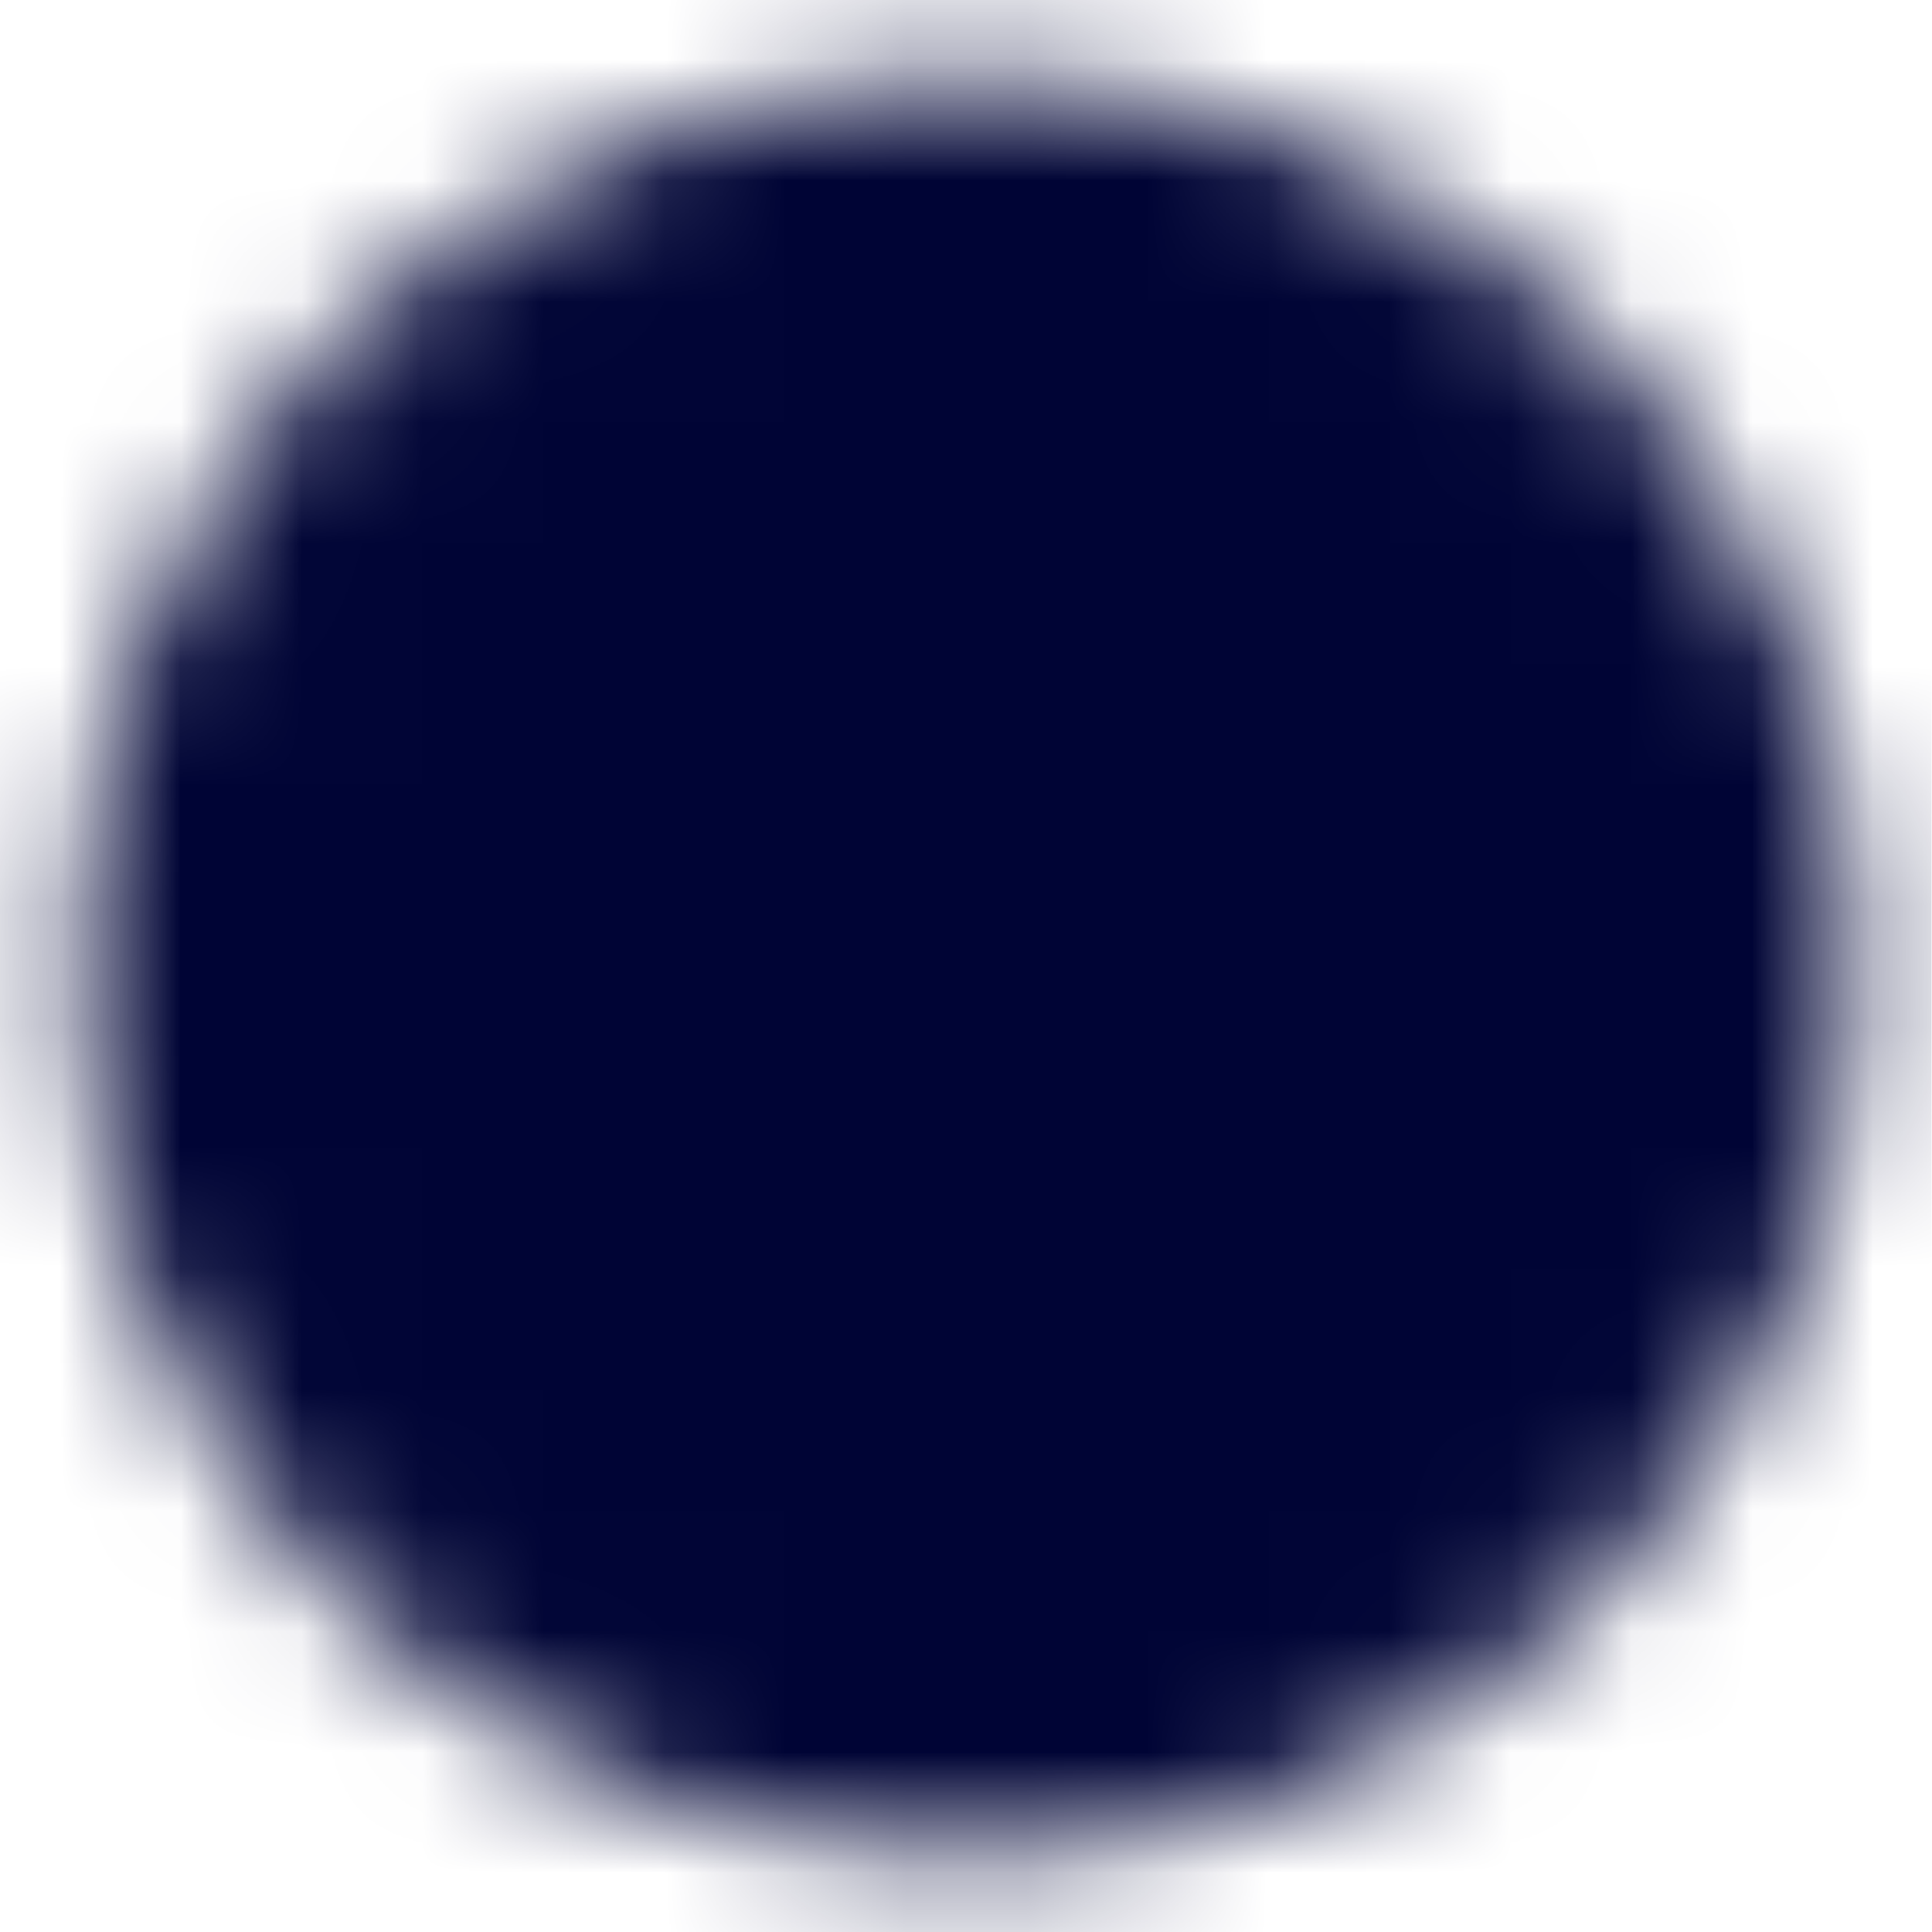 <svg xmlns="http://www.w3.org/2000/svg" width="16" height="16" viewBox="0 0 16 16" fill="none">
  <g clip-path="url(#clip0_975_5820)">
    <mask id="mask0_975_5820" style="mask-type:luminance" maskUnits="userSpaceOnUse" x="0" y="0" width="16" height="16">
      <path d="M8.007 14.667C8.882 14.668 9.749 14.496 10.558 14.161C11.367 13.826 12.102 13.335 12.72 12.715C13.341 12.096 13.832 11.361 14.167 10.553C14.502 9.744 14.674 8.876 14.673 8.001C14.674 7.125 14.502 6.258 14.167 5.449C13.832 4.64 13.341 3.905 12.72 3.287C12.102 2.667 11.367 2.175 10.558 1.84C9.749 1.505 8.882 1.333 8.007 1.334C7.131 1.333 6.264 1.505 5.455 1.84C4.646 2.175 3.911 2.667 3.293 3.287C2.673 3.905 2.181 4.64 1.846 5.449C1.511 6.258 1.339 7.125 1.34 8.001C1.339 8.876 1.511 9.744 1.846 10.553C2.181 11.361 2.673 12.096 3.293 12.715C3.911 13.335 4.646 13.826 5.455 14.161C6.264 14.496 7.131 14.668 8.007 14.667Z" fill="white" stroke="white" stroke-width="1.333" stroke-linejoin="round"/>
      <path d="M5.34 8.001L7.34 10.001L11.34 6.001" stroke="black" stroke-width="1.333" stroke-linecap="round" stroke-linejoin="round"/>
    </mask>
    <g mask="url(#mask0_975_5820)">
      <path d="M-0.004 0H15.996V16H-0.004V0Z" fill="#000435"/>
    </g>
  </g>
  <defs>
    <clipPath id="clip0_975_5820">
      <rect width="16" height="16" fill="white"/>
    </clipPath>
  </defs>
</svg>
